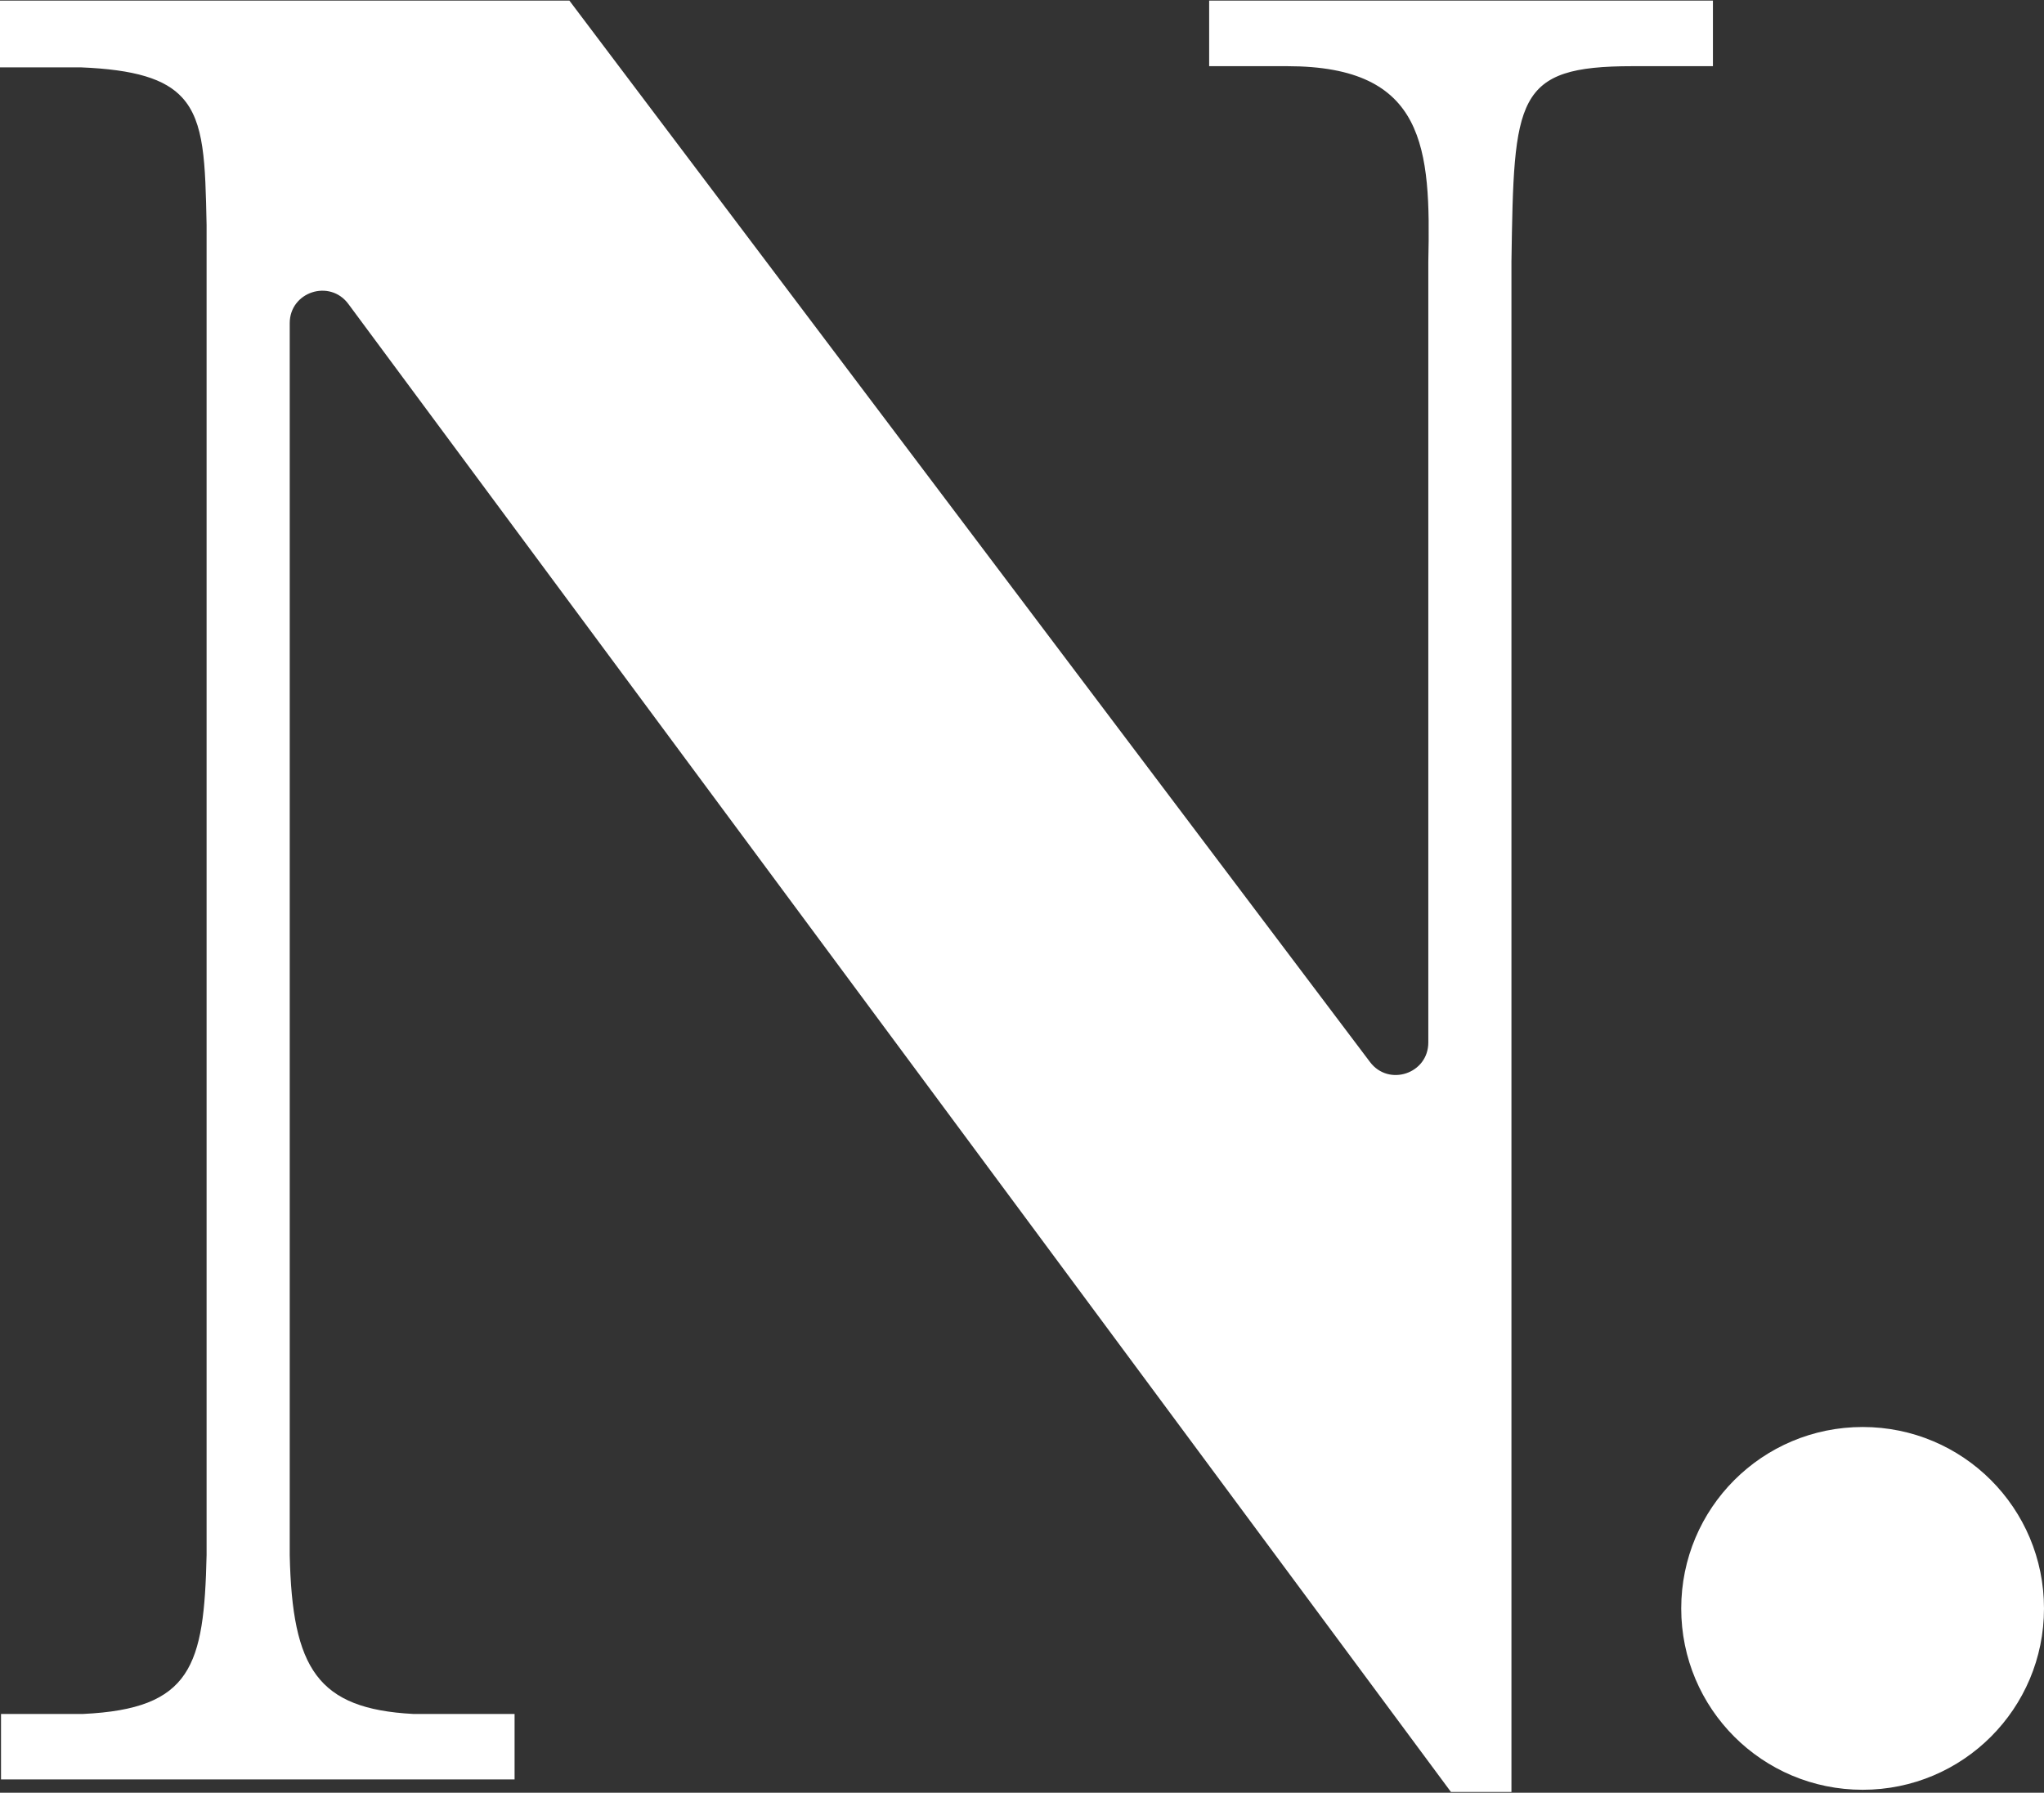 <svg version="1.2" xmlns="http://www.w3.org/2000/svg" viewBox="0 0 1399 1227" width="1399" height="1227">
	<rect x="0" y="0" width="1399" height="1227" fill="#333333" stroke="none"/>
	<title>NIAGEN-Bioscience-Logo-Vertical_920350cf-ccc3-41c6-a237-e86599ce1ad4</title>
	<style>
		.s0 { fill: #ffffff } 
	</style>
	<path fill-rule="evenodd" class="s0" d="m389.7 0.4l548 726.5c12.8 17 39.9 8 39.9-13.4v-534.5c1.7-77.6-1.7-133.7-96.5-133.7h-53.5v-44.9h344.8v44.9h-55.1c-80.4 0-81.1 21.6-82.8 133.7v1047.5h-41.4l-754.7-1018.5c-12.8-17.2-40.1-8.2-40.1 13.2v843.2c1.7 77.7 19 105.2 84.5 108.7h69.4v44.8h-351.5v-44.8h56.2c74.2-3.5 82.8-32.8 84.5-108.7v-910.5c-0.9-42.7-1.4-70.3-16.6-87-11.8-13-32.6-19.3-69.6-20.8h-55.2v-45.7c0 0 389.7 0 389.7 0zm885.2 1224.6c-68.7 0-124.2-55.5-124.2-124.1 0-68.7 55.5-124.2 124.2-124.2 68.6 0 124.1 55.5 124.1 124.2 0 68.6-55.5 124.1-124.1 124.1z"/>
</svg>